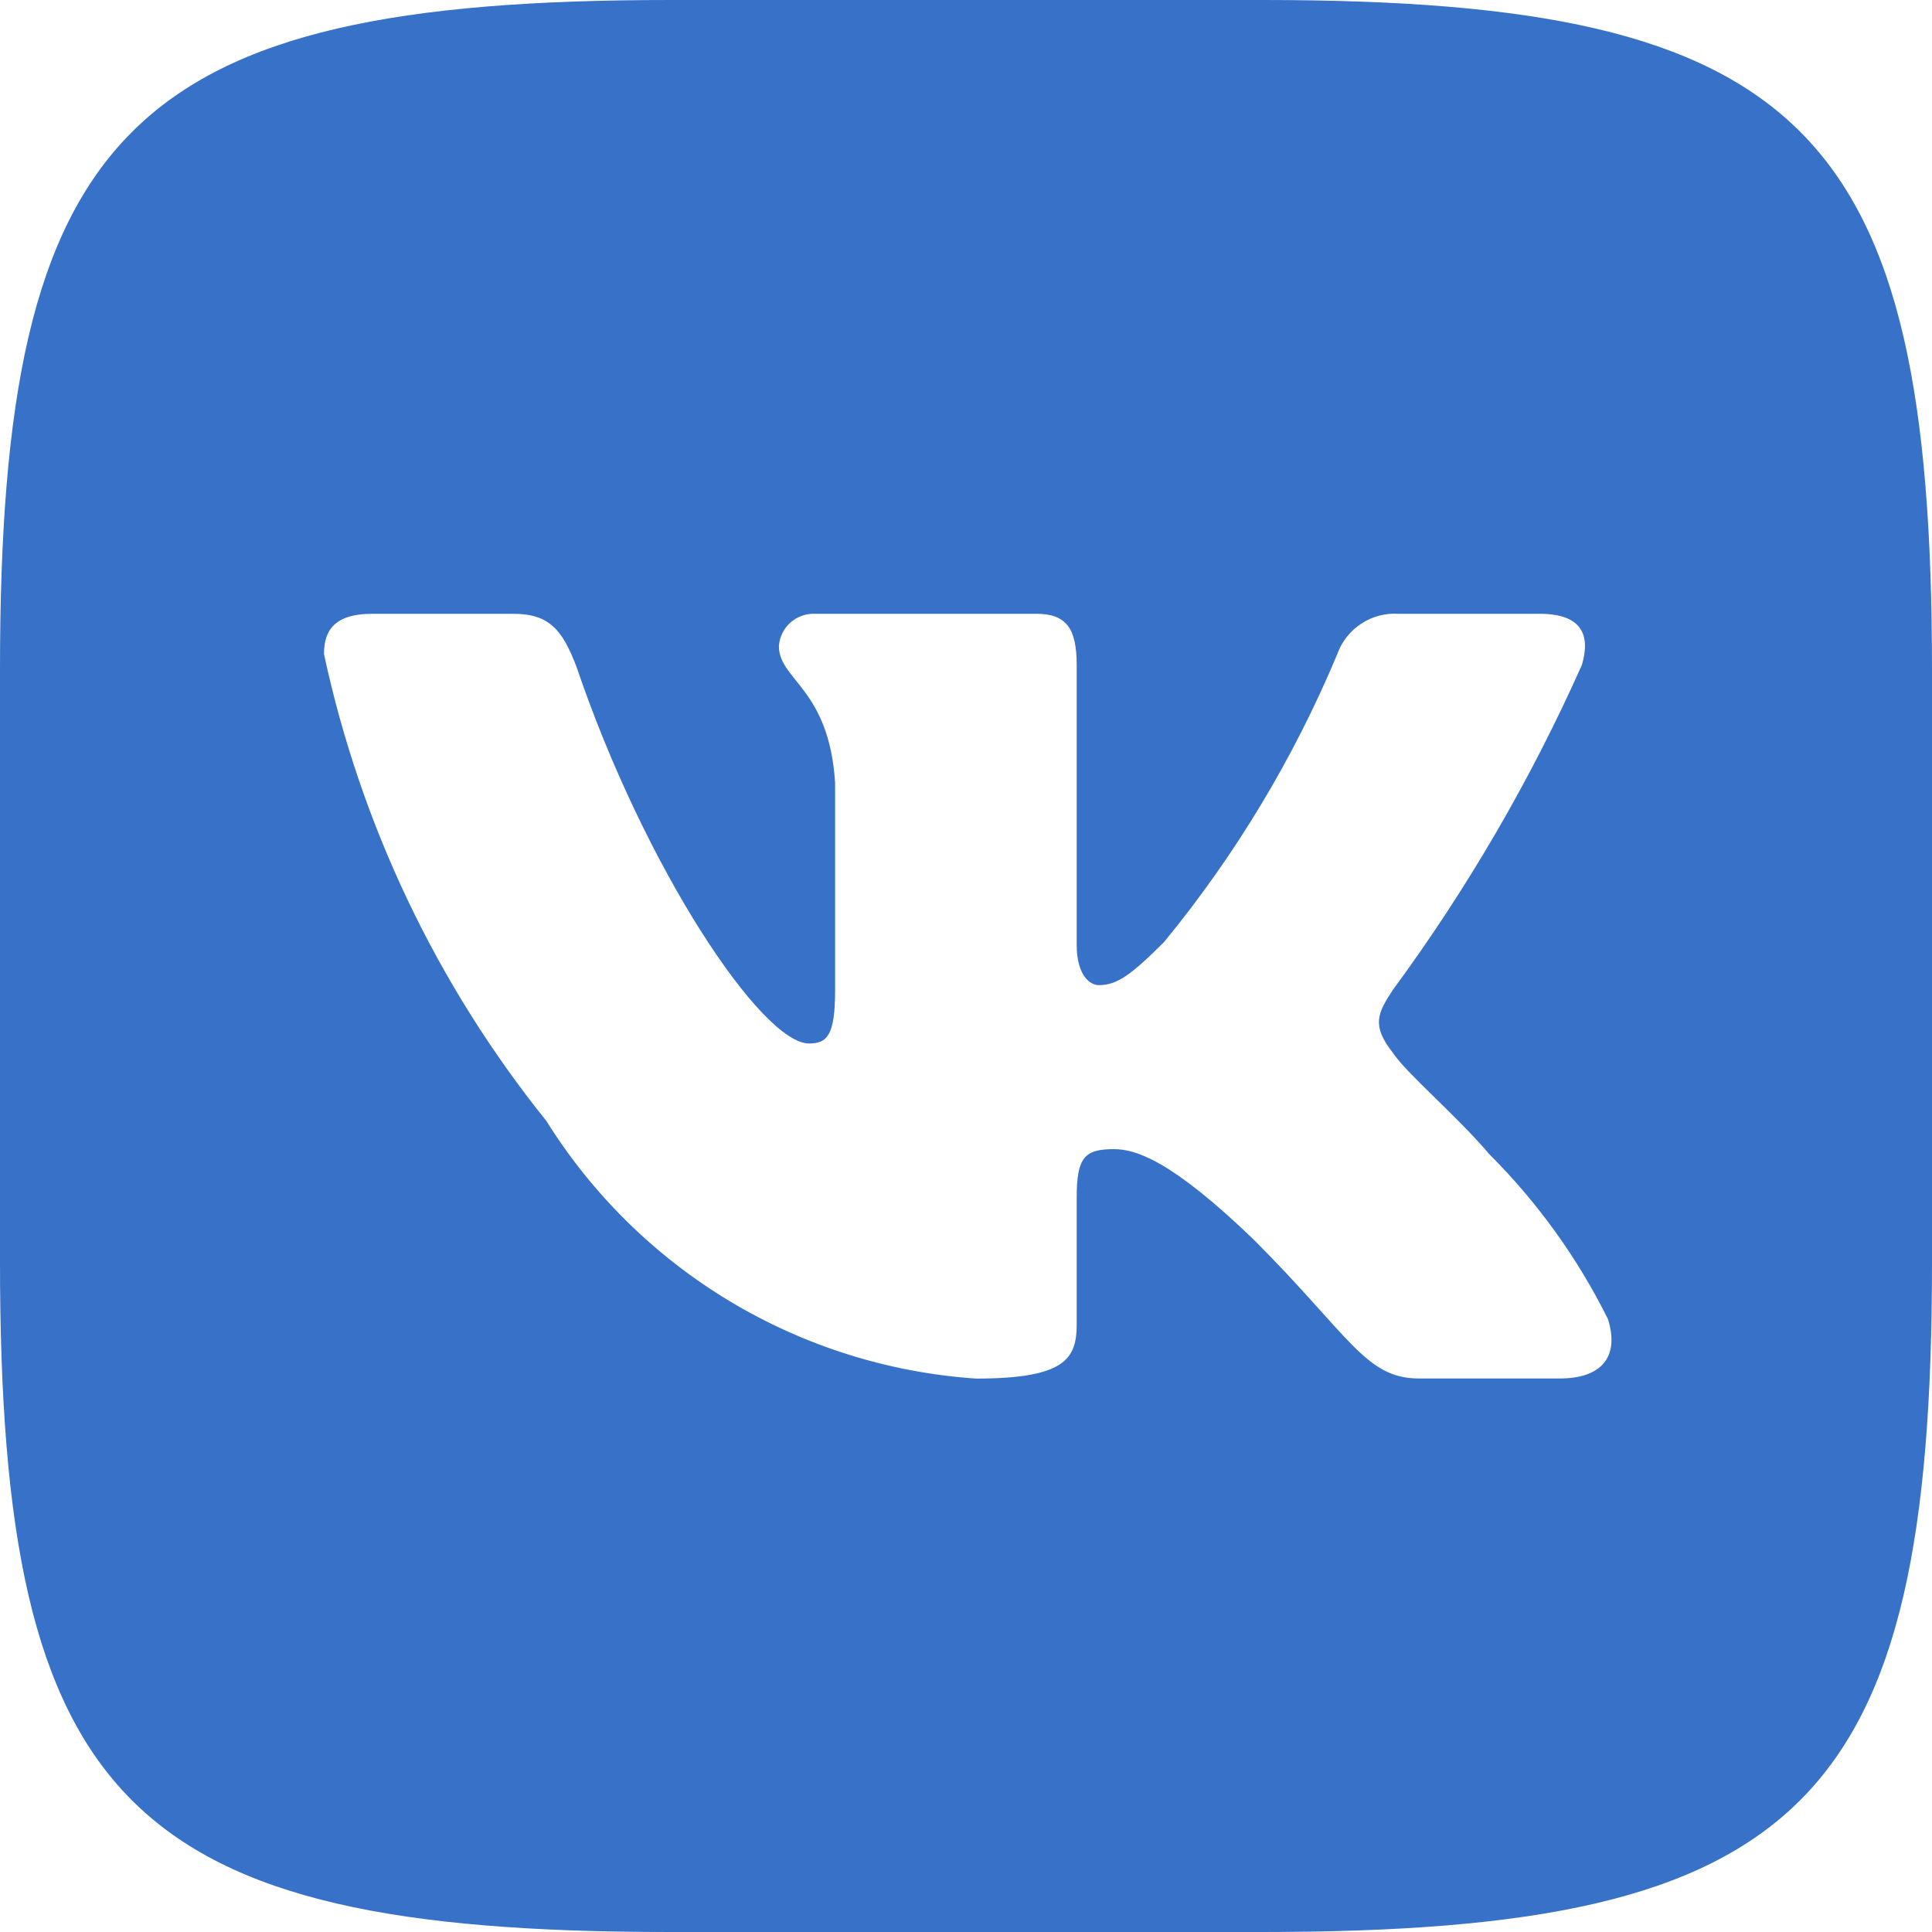 <?xml version="1.0" encoding="UTF-8"?> <svg xmlns="http://www.w3.org/2000/svg" width="20" height="20" viewBox="0 0 20 20" fill="none"><path d="M13.073 0H6.938C1.332 0 0 1.333 0 6.927V13.063C0 18.667 1.323 20 6.927 20H13.063C18.667 20 20 18.677 20 13.073V6.938C20 1.332 18.677 0 13.073 0ZM16.146 14.27H14.687C14.135 14.27 13.969 13.823 12.979 12.833C12.115 12 11.75 11.896 11.531 11.896C11.229 11.896 11.146 11.979 11.146 12.396V13.708C11.146 14.063 11.031 14.271 10.104 14.271C9.204 14.21 8.332 13.936 7.559 13.473C6.786 13.009 6.134 12.369 5.656 11.604C4.522 10.194 3.734 8.539 3.354 6.771C3.354 6.552 3.437 6.354 3.854 6.354H5.313C5.688 6.354 5.823 6.521 5.969 6.906C6.677 8.99 7.885 10.802 8.375 10.802C8.563 10.802 8.645 10.719 8.645 10.25V8.104C8.583 7.125 8.063 7.042 8.063 6.688C8.07 6.595 8.112 6.508 8.182 6.445C8.252 6.383 8.343 6.35 8.437 6.354H10.729C11.042 6.354 11.146 6.51 11.146 6.885V9.781C11.146 10.094 11.281 10.198 11.375 10.198C11.563 10.198 11.708 10.094 12.052 9.75C12.791 8.849 13.395 7.845 13.844 6.77C13.89 6.641 13.977 6.531 14.092 6.456C14.206 6.381 14.342 6.345 14.479 6.354H15.938C16.375 6.354 16.468 6.573 16.375 6.885C15.845 8.073 15.188 9.202 14.417 10.25C14.26 10.49 14.197 10.615 14.417 10.896C14.562 11.115 15.073 11.542 15.417 11.948C15.917 12.447 16.332 13.024 16.646 13.656C16.771 14.062 16.562 14.27 16.146 14.27Z" fill="#3771C8"></path></svg> 